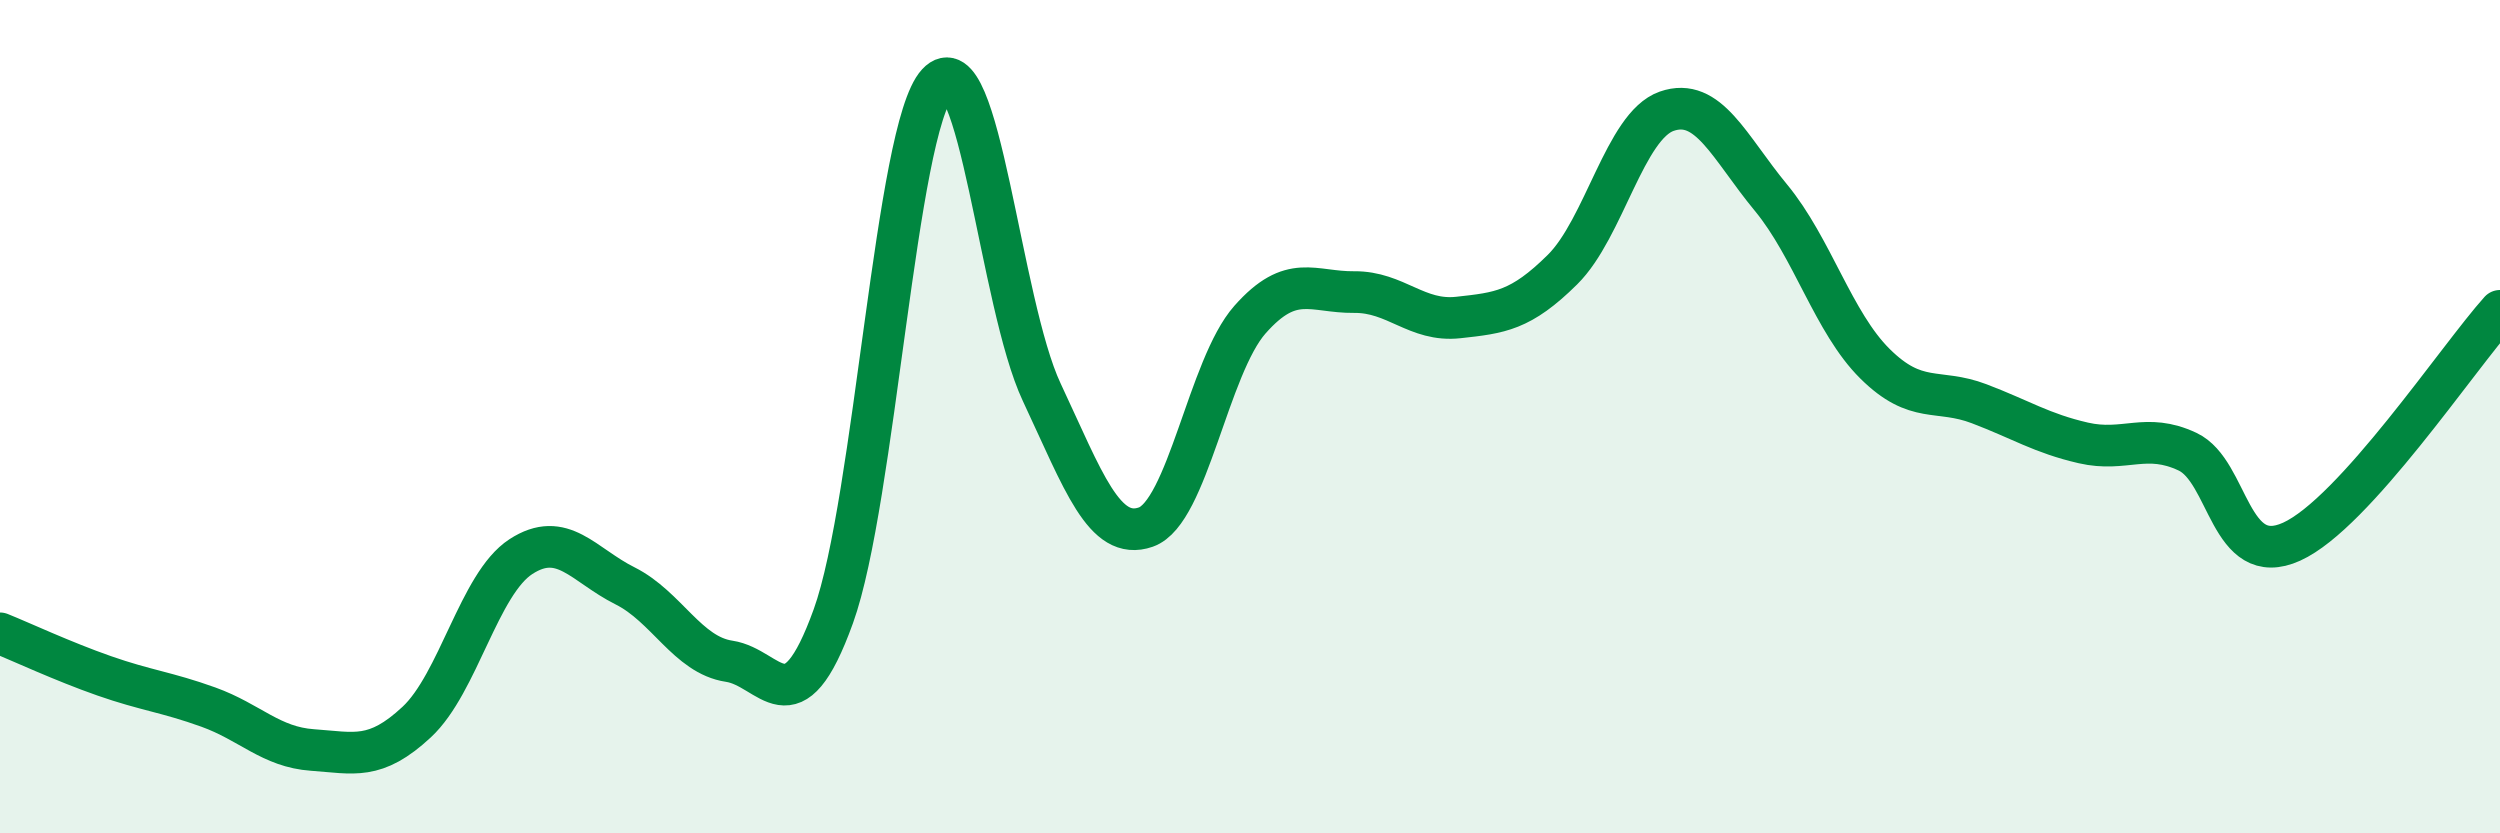 
    <svg width="60" height="20" viewBox="0 0 60 20" xmlns="http://www.w3.org/2000/svg">
      <path
        d="M 0,15.2 C 0.5,15.4 1.5,15.87 2.5,16.22 C 3.5,16.57 4,16.61 5,16.97 C 6,17.33 6.5,17.93 7.5,18 C 8.5,18.07 9,18.26 10,17.33 C 11,16.4 11.5,14.01 12.5,13.36 C 13.5,12.71 14,13.56 15,14.06 C 16,14.56 16.5,15.72 17.5,15.87 C 18.5,16.02 19,17.56 20,14.79 C 21,12.02 21.5,3.08 22.5,2 C 23.5,0.92 24,7.28 25,9.41 C 26,11.54 26.5,13 27.5,12.65 C 28.5,12.3 29,8.8 30,7.67 C 31,6.54 31.5,7.02 32.5,7.01 C 33.5,7 34,7.73 35,7.62 C 36,7.51 36.5,7.46 37.5,6.47 C 38.5,5.48 39,3.02 40,2.67 C 41,2.32 41.5,3.53 42.5,4.74 C 43.5,5.95 44,7.74 45,8.73 C 46,9.72 46.5,9.31 47.5,9.69 C 48.5,10.07 49,10.4 50,10.63 C 51,10.86 51.5,10.37 52.5,10.84 C 53.5,11.31 53.5,13.68 55,13 C 56.5,12.32 59,8.57 60,7.46L60 20L0 20Z"
        fill="#008740"
        opacity="0.1"
        stroke-linecap="round"
        stroke-linejoin="round"
      />
      <path
        d="M 0,15.2 C 0.5,15.4 1.5,15.87 2.5,16.22 C 3.5,16.57 4,16.61 5,16.97 C 6,17.33 6.5,17.93 7.5,18 C 8.5,18.07 9,18.26 10,17.33 C 11,16.4 11.5,14.01 12.5,13.36 C 13.5,12.71 14,13.56 15,14.06 C 16,14.56 16.5,15.72 17.5,15.87 C 18.5,16.02 19,17.56 20,14.79 C 21,12.02 21.5,3.08 22.5,2 C 23.5,0.92 24,7.28 25,9.41 C 26,11.54 26.5,13 27.5,12.65 C 28.5,12.3 29,8.8 30,7.67 C 31,6.54 31.5,7.02 32.5,7.01 C 33.5,7 34,7.73 35,7.62 C 36,7.51 36.5,7.46 37.5,6.47 C 38.5,5.48 39,3.02 40,2.67 C 41,2.32 41.5,3.53 42.5,4.74 C 43.5,5.95 44,7.74 45,8.73 C 46,9.72 46.5,9.31 47.5,9.69 C 48.5,10.07 49,10.4 50,10.63 C 51,10.86 51.5,10.37 52.5,10.84 C 53.5,11.31 53.5,13.68 55,13 C 56.5,12.32 59,8.57 60,7.46"
        stroke="#008740"
        stroke-width="1"
        fill="none"
        stroke-linecap="round"
        stroke-linejoin="round"
      />
    </svg>
  